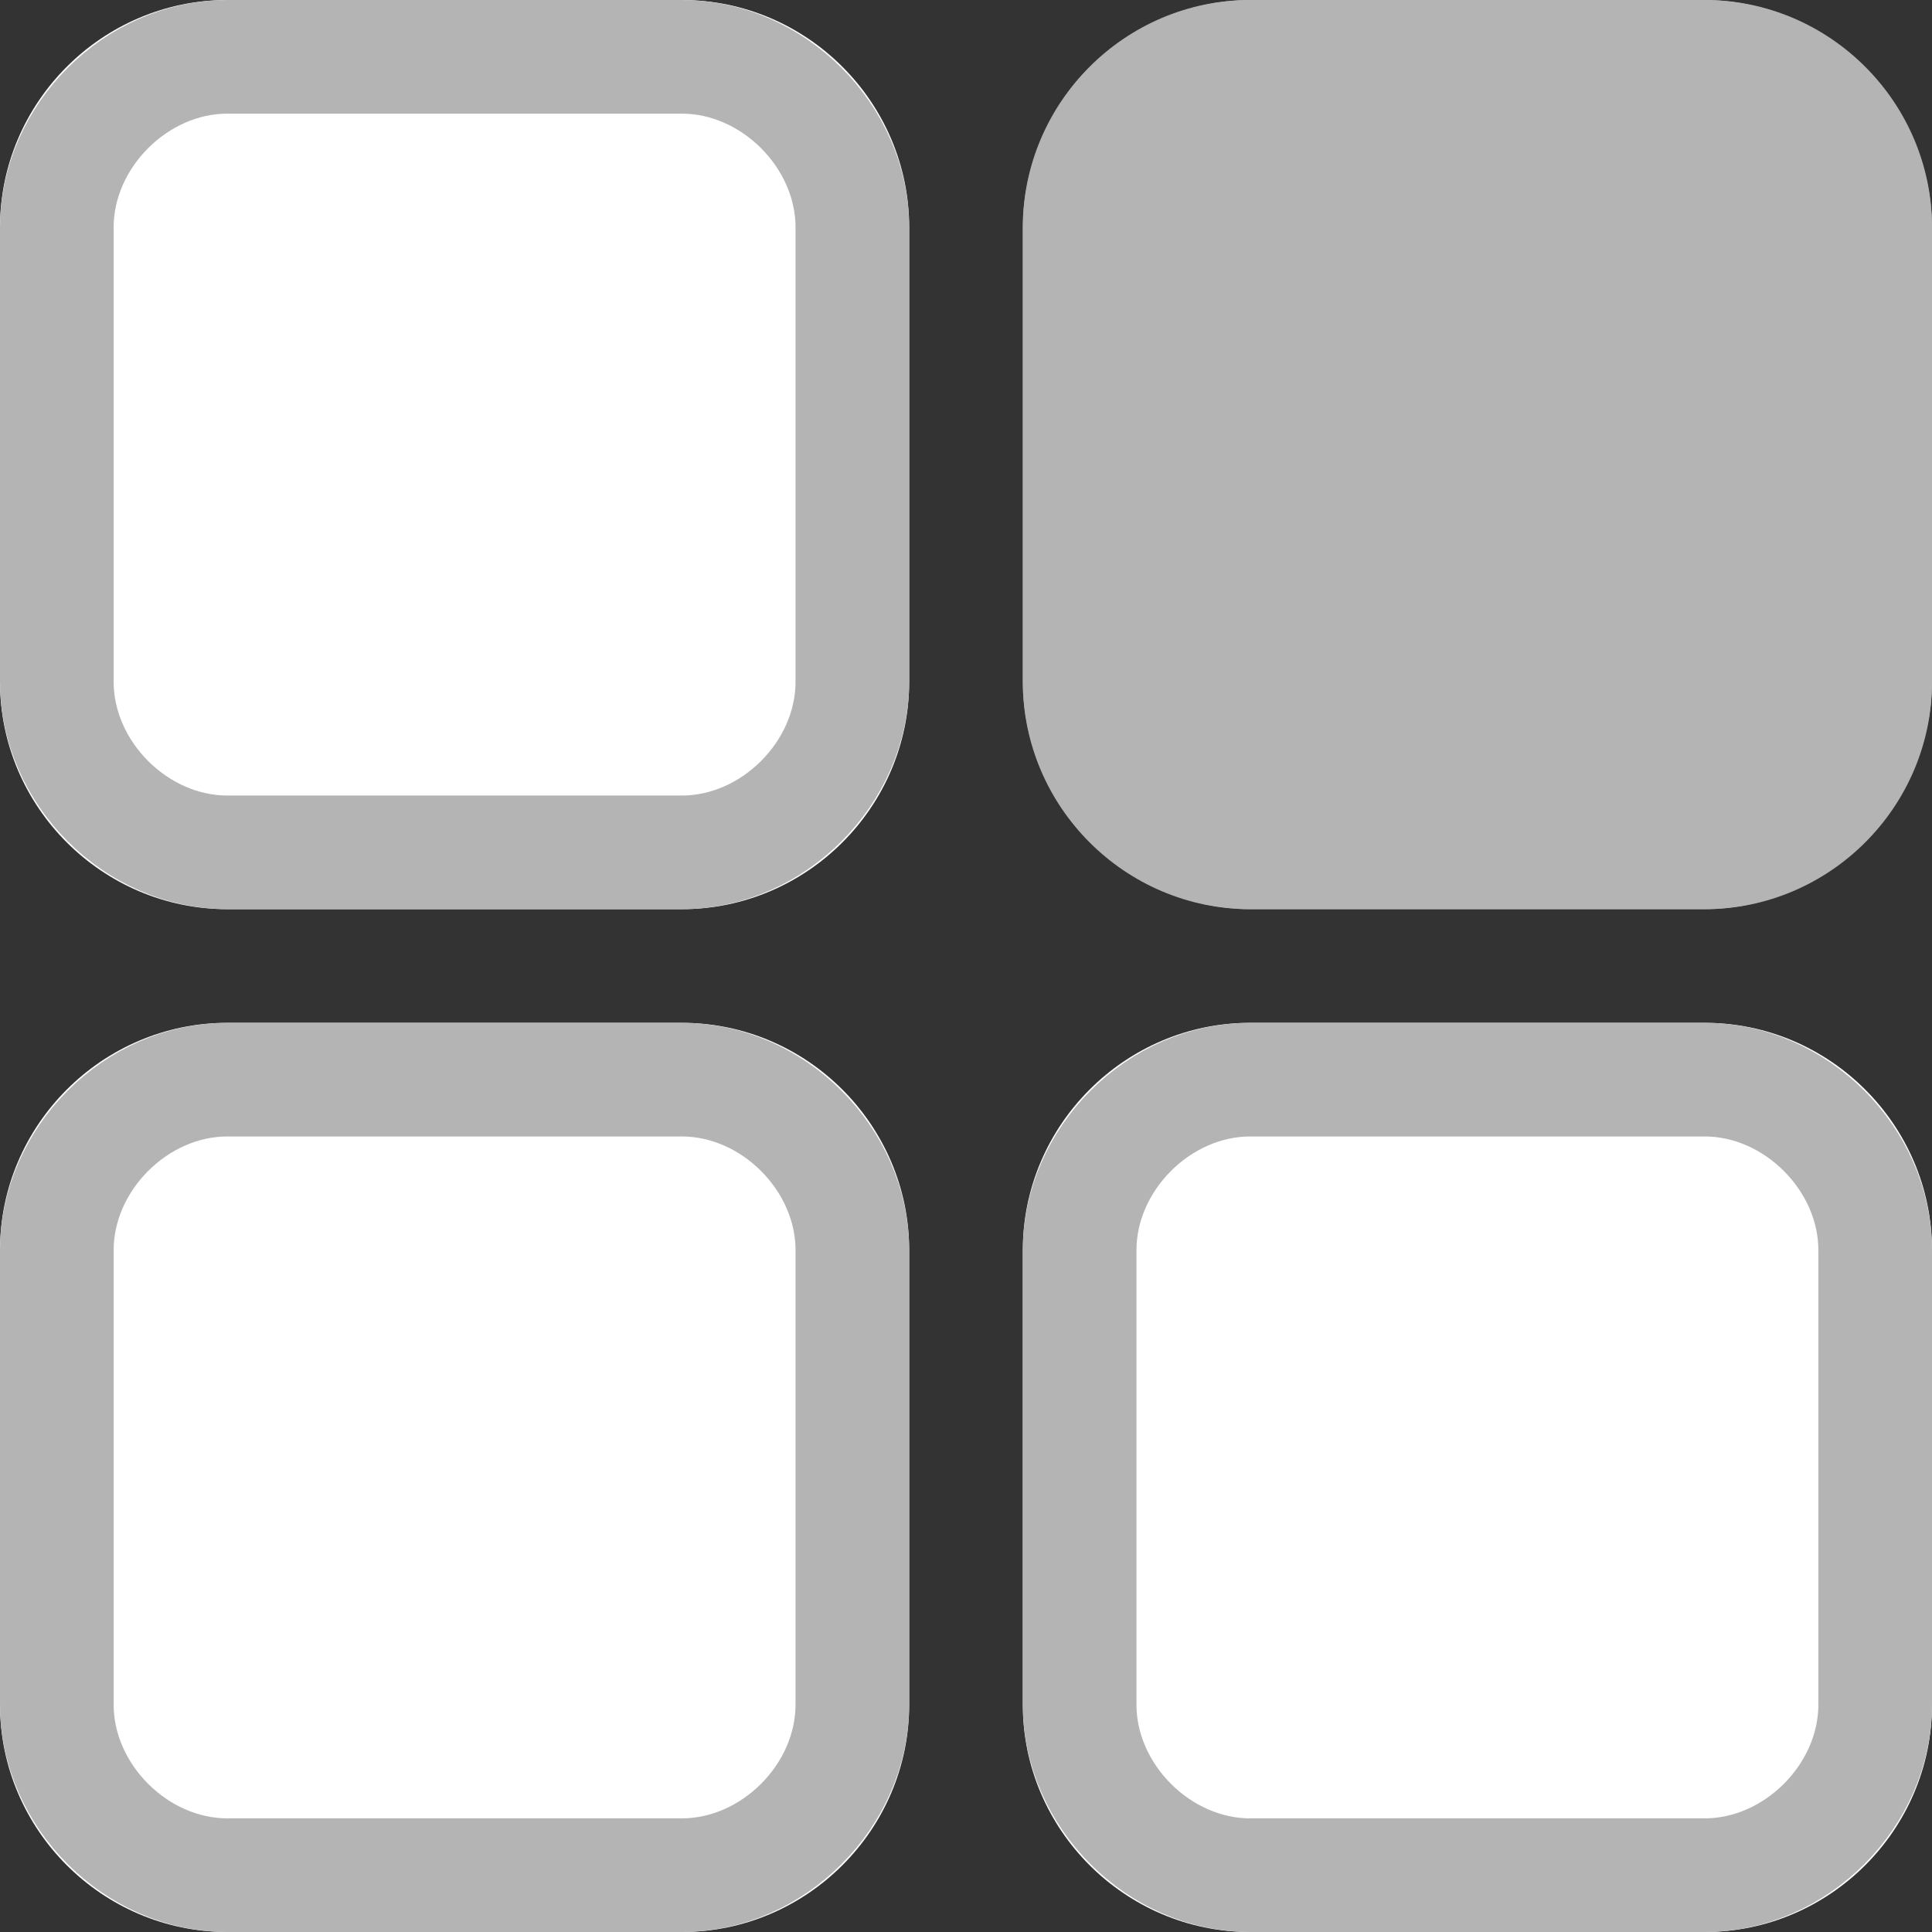 <?xml version="1.0" encoding="utf-8"?>
<!-- Generator: Adobe Illustrator 25.3.1, SVG Export Plug-In . SVG Version: 6.00 Build 0)  -->
<svg version="1.1" id="Layer_1" xmlns="http://www.w3.org/2000/svg" xmlns:xlink="http://www.w3.org/1999/xlink" x="0px" y="0px"
	 viewBox="0 0 17 17" style="enable-background:new 0 0 17 17;" xml:space="preserve">
<rect x="0" y="0" width="17" height="17" fill="#333333" stroke="none"/>
<style type="text/css">
	.st0{fill:#FFFFFF;}
	.st1{fill:none;stroke:#B4B4B4;}
	.st2{fill:#B4B4B4;}
</style>
<g id="Component_143_1">
	<g id="Rectangle_55">
		<path class="st0" d="M2,0h4c1.1,0,2,0.9,2,2v4c0,1.1-0.9,2-2,2H2C0.9,8,0,7.1,0,6V2C0,0.9,0.9,0,2,0z"/>
		<path class="st1" d="M2,0.5h4c0.8,0,1.5,0.7,1.5,1.5v4c0,0.8-0.7,1.5-1.5,1.5H2C1.2,7.5,0.5,6.8,0.5,6V2C0.5,1.2,1.2,0.5,2,0.5z"
			/>
	</g>
</g>
<g id="Component_143_2" transform="translate(9)">
	<g id="Rectangle_55-2">
		<path class="st2" d="M2,0h4c1.1,0,2,0.9,2,2v4c0,1.1-0.9,2-2,2H2C0.9,8,0,7.1,0,6V2C0,0.9,0.9,0,2,0z"/>
		<path class="st1" d="M2,0.5h4c0.8,0,1.5,0.7,1.5,1.5v4c0,0.8-0.7,1.5-1.5,1.5H2C1.2,7.5,0.5,6.8,0.5,6V2C0.5,1.2,1.2,0.5,2,0.5z"
			/>
	</g>
</g>
<g id="Component_143_3" transform="translate(9 9)">
	<g id="Rectangle_55-3">
		<path class="st0" d="M2,0h4c1.1,0,2,0.9,2,2v4c0,1.1-0.9,2-2,2H2C0.9,8,0,7.1,0,6V2C0,0.9,0.9,0,2,0z"/>
		<path class="st1" d="M2,0.5h4c0.8,0,1.5,0.7,1.5,1.5v4c0,0.8-0.7,1.5-1.5,1.5H2C1.2,7.5,0.5,6.8,0.5,6V2C0.5,1.2,1.2,0.5,2,0.5z"
			/>
	</g>
</g>
<g id="Component_143_4" transform="translate(0 9)">
	<g id="Rectangle_55-4">
		<path class="st0" d="M2,0h4c1.1,0,2,0.9,2,2v4c0,1.1-0.9,2-2,2H2C0.9,8,0,7.1,0,6V2C0,0.9,0.9,0,2,0z"/>
		<path class="st1" d="M2,0.5h4c0.8,0,1.5,0.7,1.5,1.5v4c0,0.8-0.7,1.5-1.5,1.5H2C1.2,7.5,0.5,6.8,0.5,6V2C0.5,1.2,1.2,0.5,2,0.5z"
			/>
	</g>
</g>
</svg>
